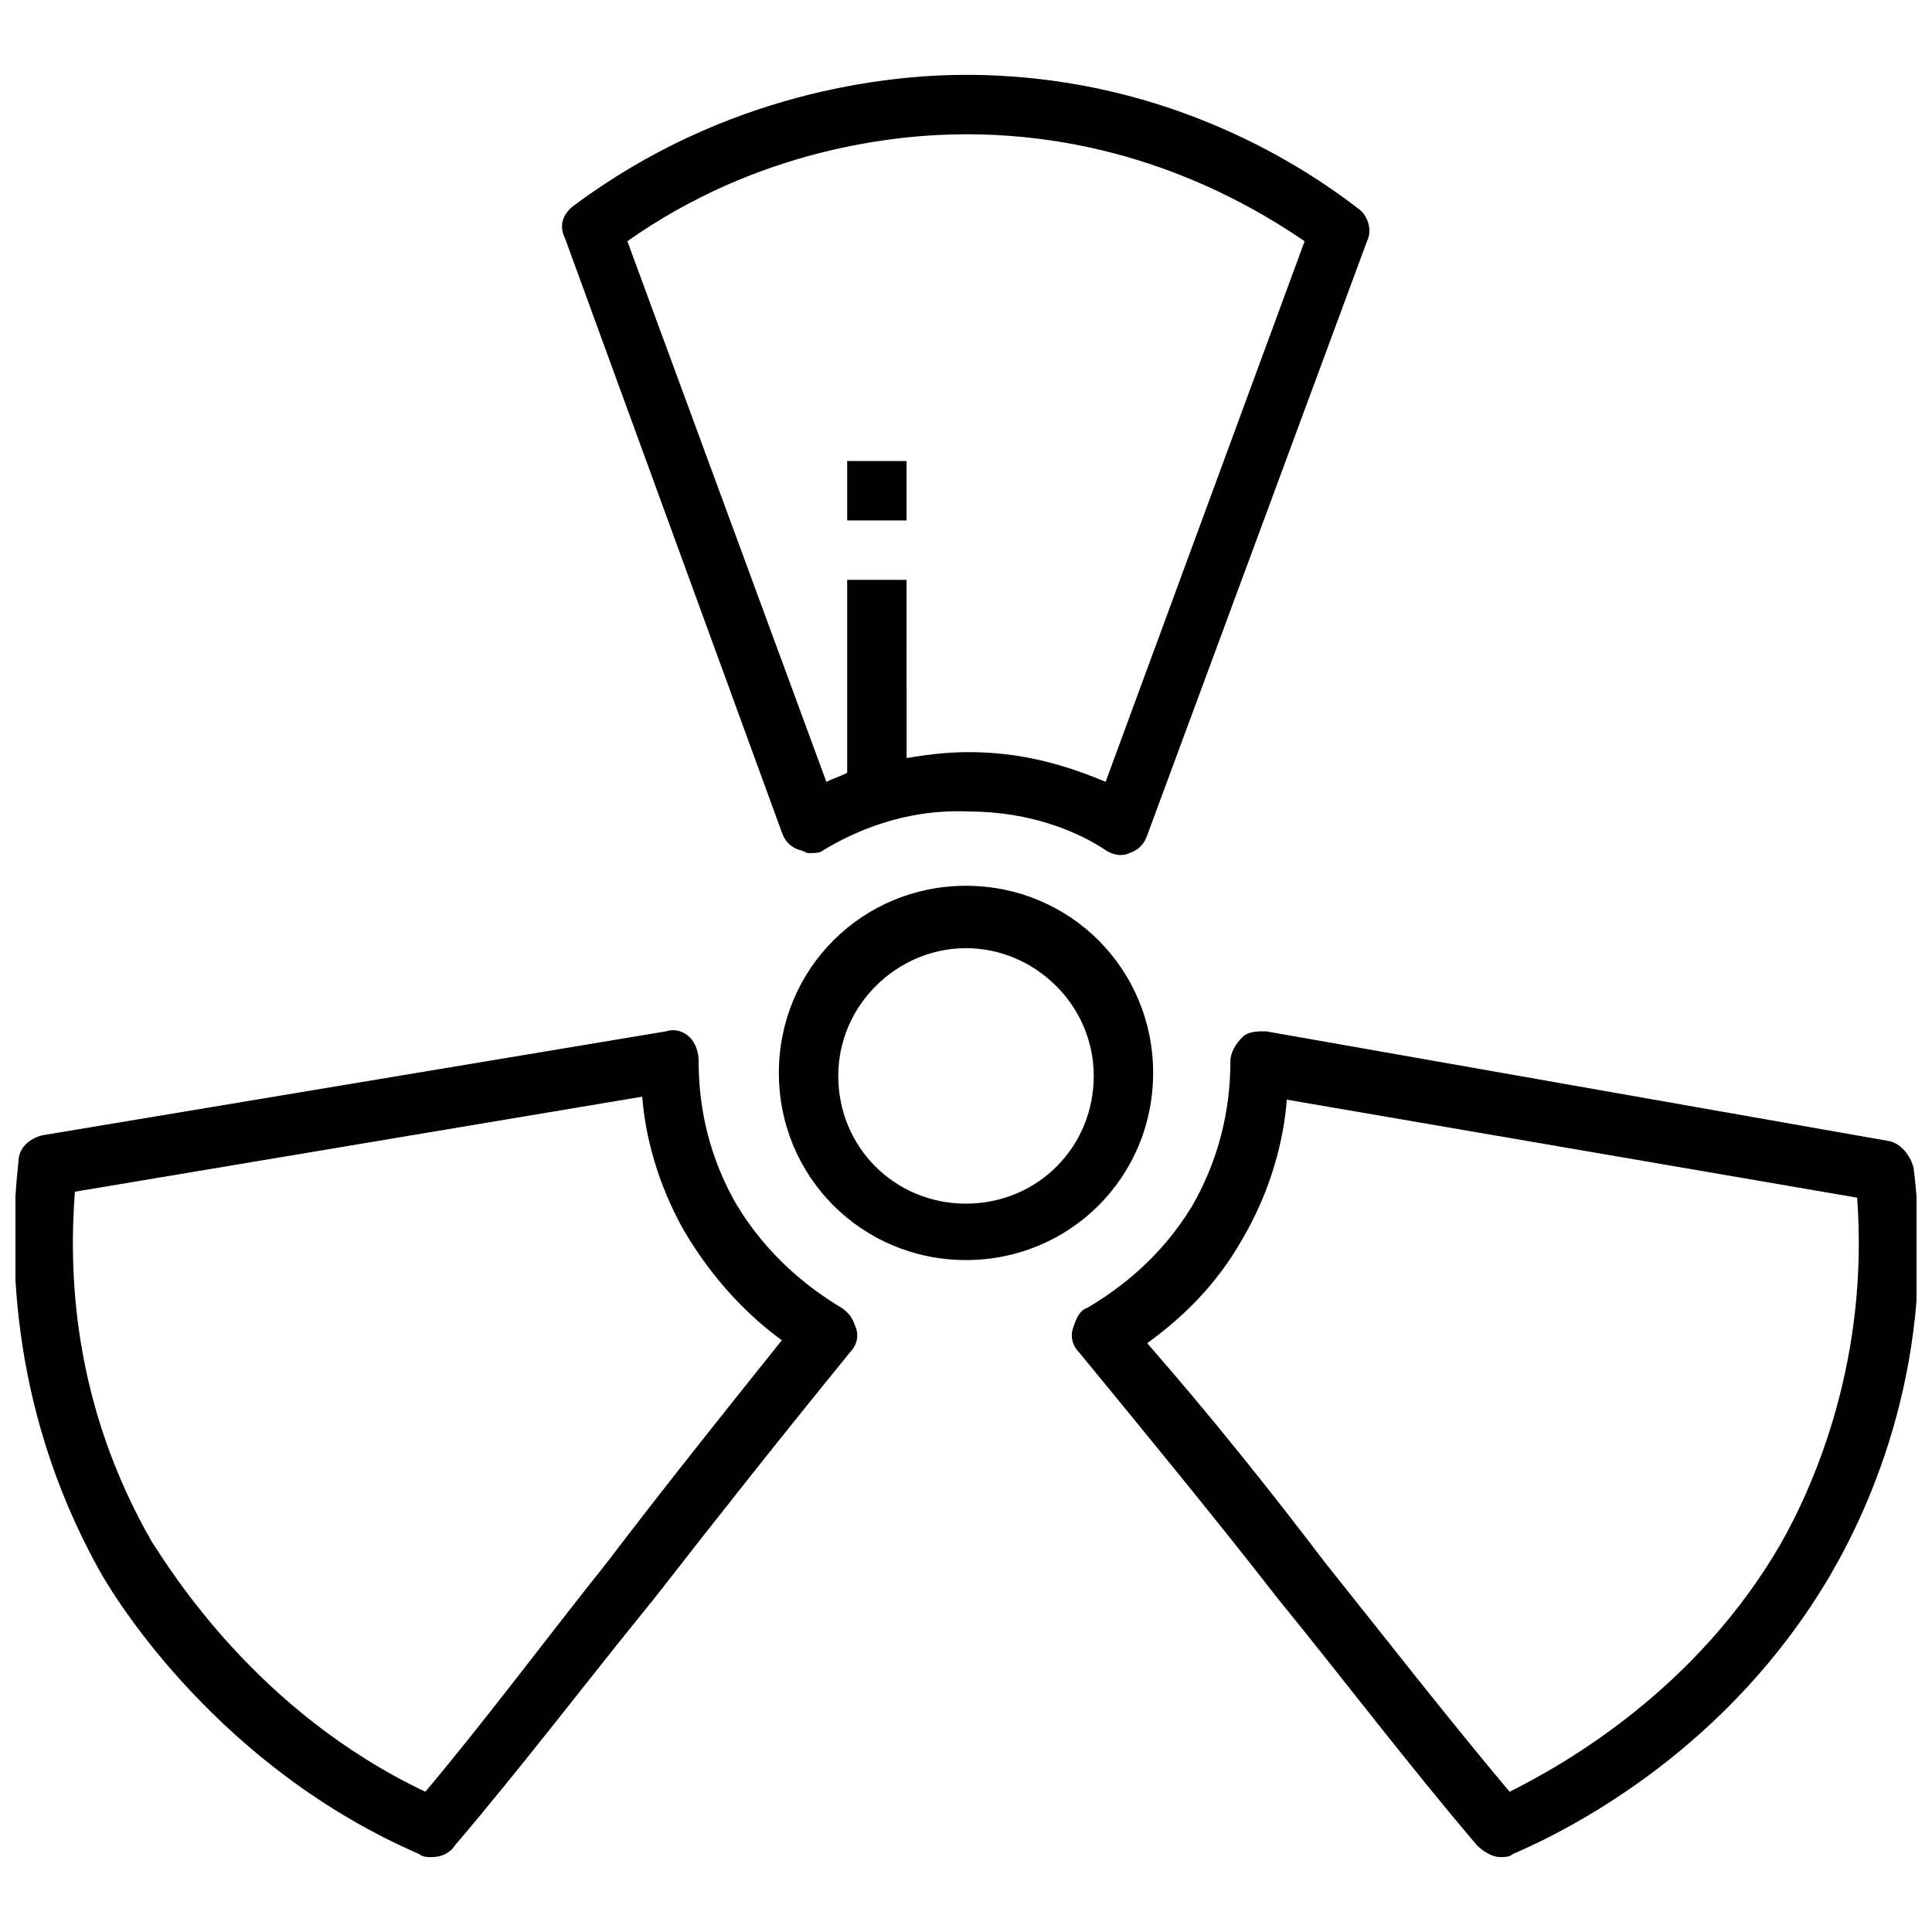 <?xml version="1.0" encoding="UTF-8"?>
<!-- Uploaded to: SVG Repo, www.svgrepo.com, Generator: SVG Repo Mixer Tools -->
<svg width="800px" height="800px" version="1.1" viewBox="144 144 512 512" xmlns="http://www.w3.org/2000/svg">
 <defs>
  <clipPath id="b">
   <path d="m428 417h223.9v220h-223.9z"/>
  </clipPath>
  <clipPath id="a">
   <path d="m148.09 417h223.91v220h-223.91z"/>
  </clipPath>
 </defs>
 <path d="m400 477.93c27.551 0 49.594-22.043 49.594-49.594 0-27.551-22.043-49.594-49.594-49.594s-49.594 22.043-49.594 49.594c0 27.555 22.039 49.594 49.594 49.594zm0-82.656c18.105 0 33.852 14.957 33.852 33.852s-14.957 33.852-33.852 33.852-33.852-14.957-33.852-33.852 15.746-33.852 33.852-33.852z"/>
 <path d="m351.19 364.57c0.789 2.363 2.363 3.938 4.723 4.723 0.789 0 1.574 0.789 2.363 0.789 1.574 0 3.148 0 3.938-0.789 7.871-4.723 21.254-11.02 38.574-10.234 16.531 0 29.125 5.512 36.211 10.234 2.363 1.574 4.723 1.574 6.297 0.789 2.363-0.789 3.938-2.363 4.723-4.723l58.254-157.44c1.574-3.148 0-7.086-2.363-8.66-17.32-13.383-53.531-35.426-103.91-35.426-21.254 0-63.762 4.723-103.91 34.637-3.148 2.363-3.938 5.512-2.363 8.66zm48.809-184.99c41.723 0 72.422 16.531 89.742 28.34l-52.742 143.27c-9.445-3.938-21.254-7.871-36.211-7.871-6.297 0-11.809 0.789-16.531 1.574l-0.004-47.23h-15.742v51.168c-1.574 0.789-3.938 1.574-5.512 2.363l-52.742-143.27c34.637-24.402 70.848-28.34 89.742-28.34z"/>
 <g clip-path="url(#b)">
  <path d="m482.66 567.67c17.32 21.254 34.637 44.082 52.742 65.336 1.574 1.574 3.938 3.148 6.297 3.148 0.789 0 2.363 0 3.148-0.789 16.531-7.086 57.465-28.34 84.23-73.996 11.02-18.895 28.34-57.465 22.043-107.85-0.789-3.148-3.148-6.297-6.297-7.086l-165.31-29.125c-2.363 0-4.723 0-6.297 1.574-1.574 1.574-3.148 3.938-3.148 6.297 0 9.445-1.574 23.617-10.234 38.574-8.66 14.168-19.68 22.043-27.551 26.766-2.363 0.789-3.148 3.148-3.938 5.512-0.789 2.363 0 4.723 1.574 6.297 18.105 22.043 36.211 44.086 52.742 65.34zm-9.449-95.25c7.871-13.383 11.02-26.766 11.809-37l151.14 25.977c3.148 42.508-11.02 75.57-20.469 92.102-22.043 37.785-55.891 57.465-71.637 65.336-16.531-19.68-33.062-40.934-48.805-60.613-14.957-19.68-30.699-39.359-47.23-58.254 8.656-6.293 18.105-14.953 25.188-27.547z"/>
 </g>
 <g clip-path="url(#a)">
  <path d="m255.15 635.37c0.789 0.789 2.363 0.789 3.148 0.789 2.363 0 4.723-0.789 6.297-3.148 18.105-21.254 35.426-44.082 52.742-65.336 16.531-21.254 34.637-44.082 51.957-65.336 1.574-1.574 2.363-3.938 1.574-6.297-0.789-2.363-1.574-3.938-3.938-5.512-7.871-4.723-19.68-13.383-28.34-28.34-7.871-14.168-9.445-27.551-9.445-37 0-2.363-0.789-4.723-2.363-6.297-1.574-1.574-3.938-2.363-6.297-1.574l-165.31 27.551c-3.148 0.789-6.297 3.148-6.297 7.086-2.363 21.254-3.148 63.762 21.254 107.85 4.727 8.656 32.277 52.738 85.02 75.566zm-91.316-175.55 150.36-25.191c0.789 10.234 3.938 22.828 11.02 35.426 7.871 13.383 17.32 22.828 25.977 29.125-15.742 19.68-31.488 39.359-46.445 59.039-15.742 19.68-31.488 40.934-48.02 60.613-44.871-21.254-67.699-59.039-72.422-66.125-21.25-36.992-22.039-71.629-20.465-92.887z"/>
 </g>
 <path d="m368.51 266.18h15.742v15.742h-15.742z"/>
</svg>